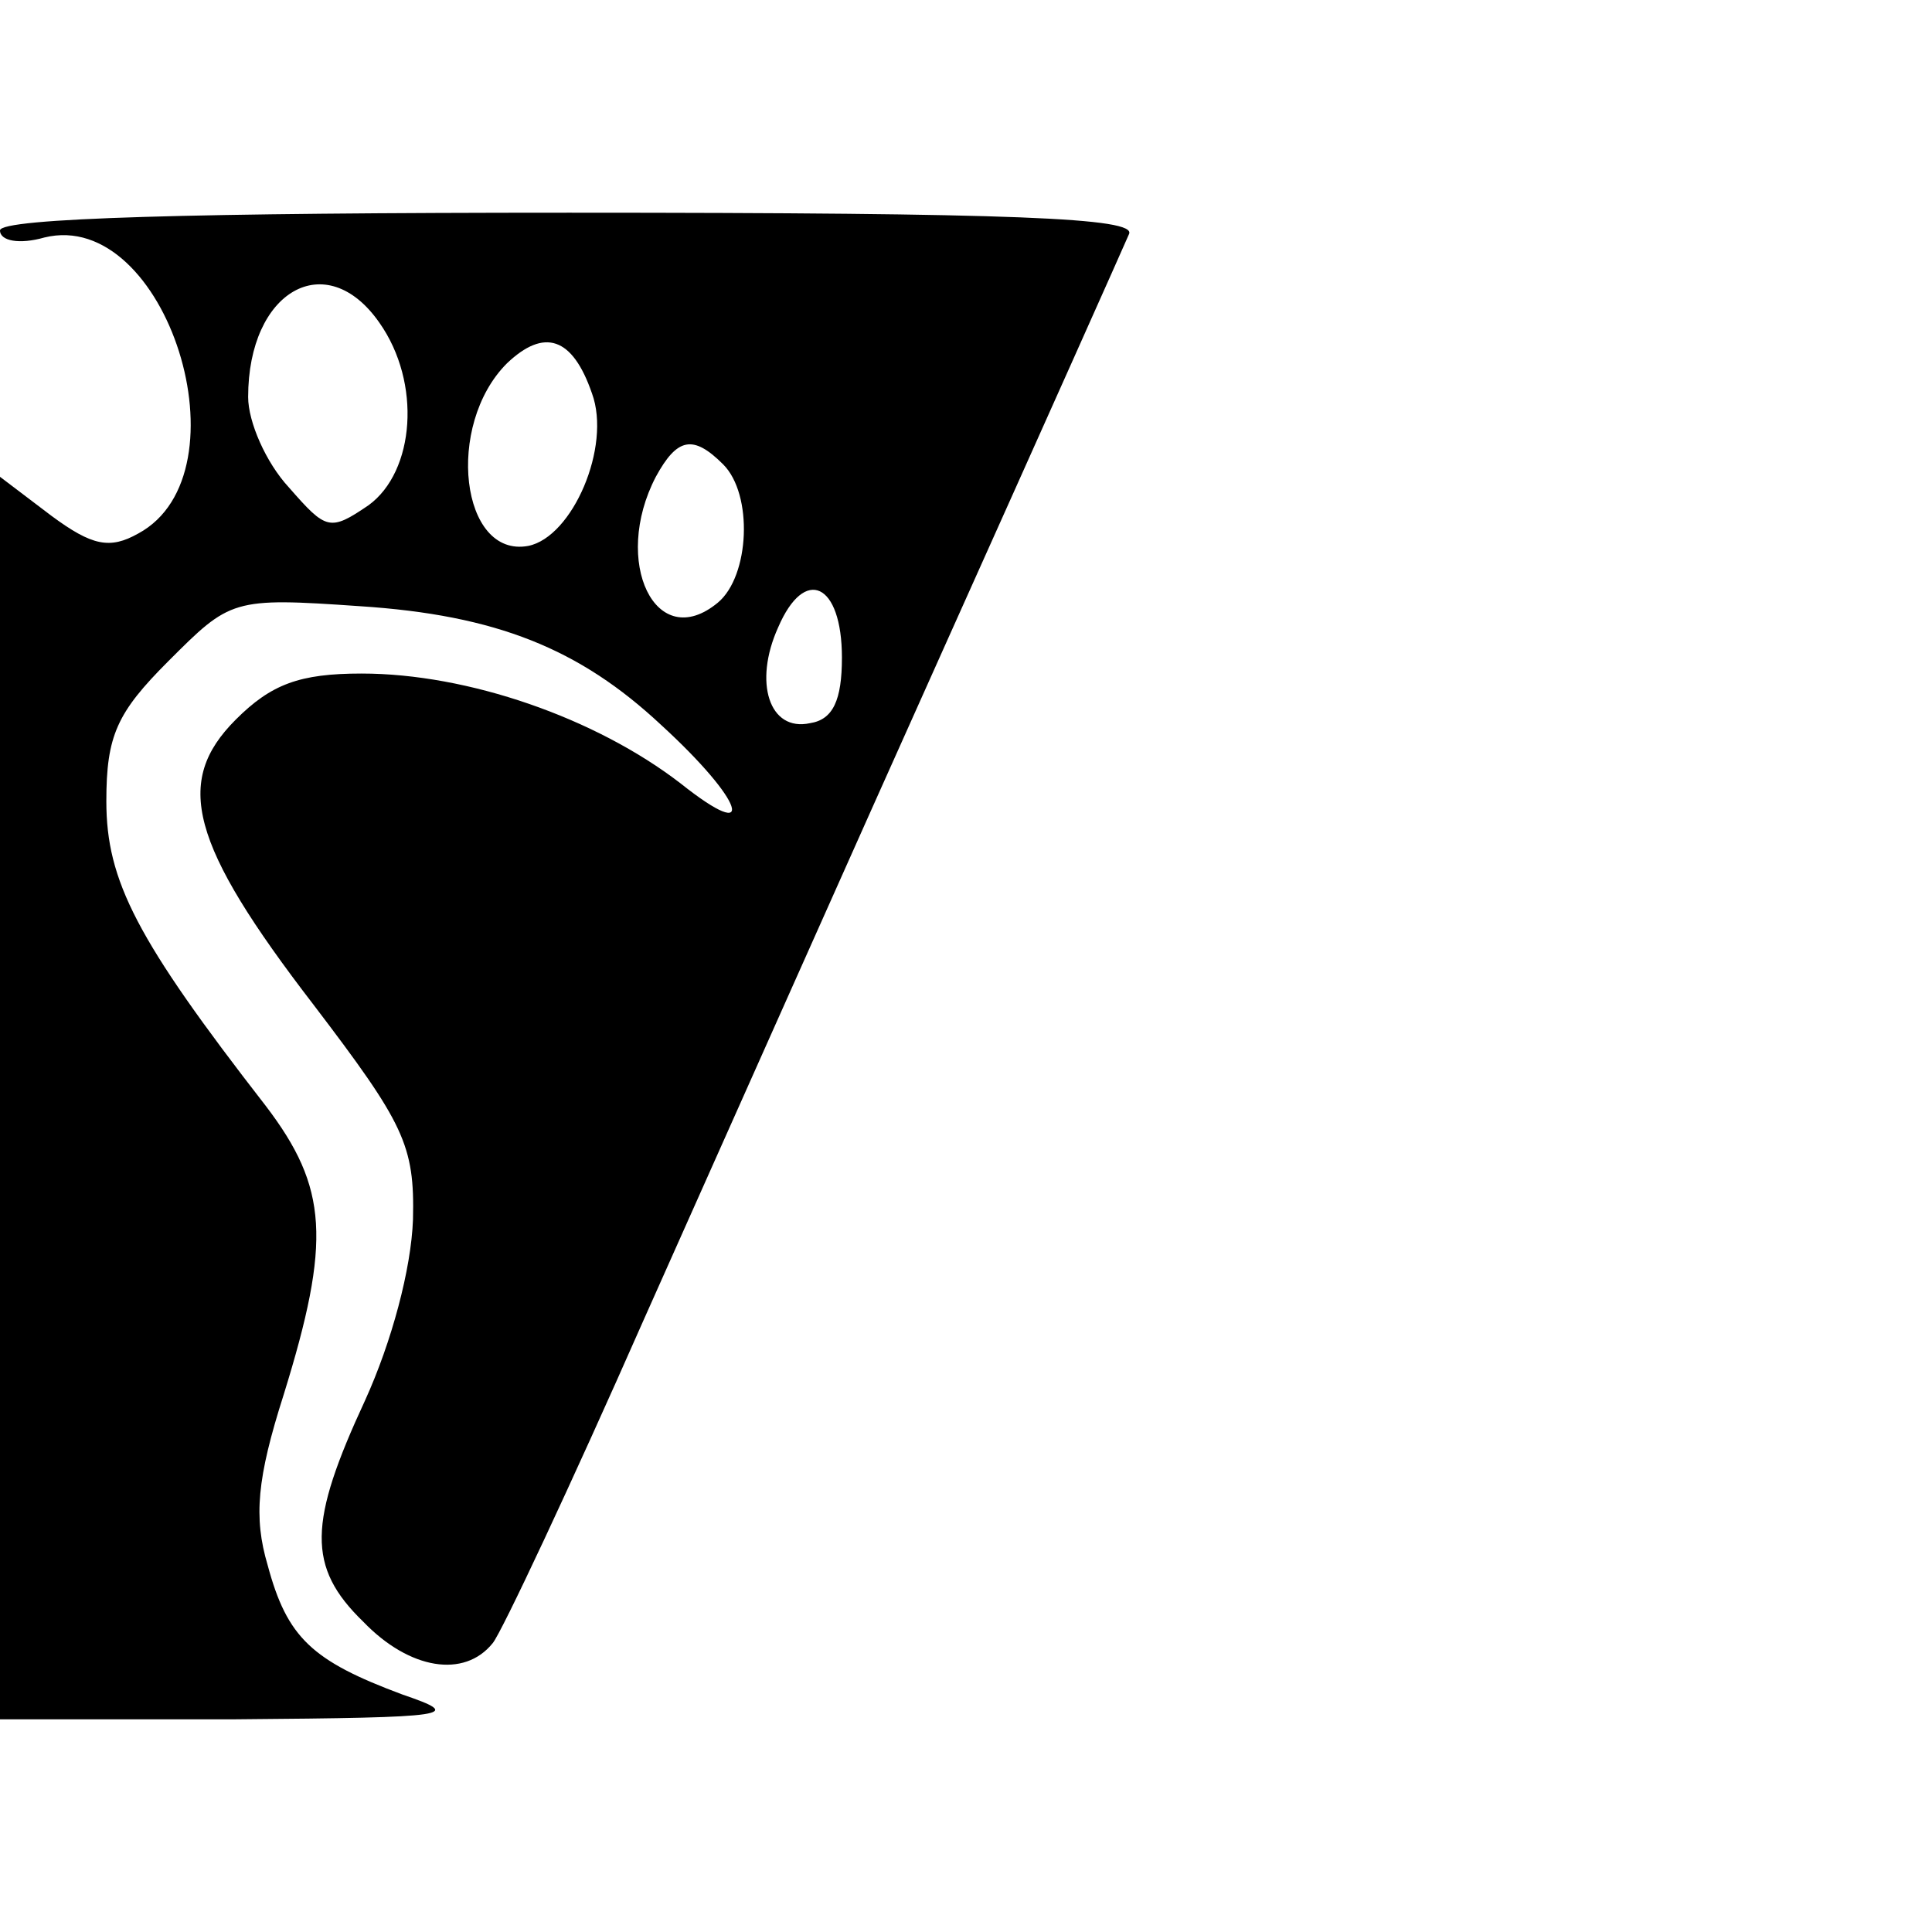 <?xml version="1.0" standalone="no"?>
<!DOCTYPE svg PUBLIC "-//W3C//DTD SVG 20010904//EN"
 "http://www.w3.org/TR/2001/REC-SVG-20010904/DTD/svg10.dtd">
<svg version="1.0" xmlns="http://www.w3.org/2000/svg"
 width="109pt" height="109pt" viewBox="0 0 109 109"
 preserveAspectRatio="xMidYMid meet">
<g transform="translate(0,109) scale(0.1,-0.1)"
fill="#000000" stroke="none">
<path d="M0 960 c0 -6 11 -8 25 -4 69 17 116 -133 53 -167 -16 -9 -26 -7 -49
10 l-29 22 0 -351 0 -350 133 0 c123 1 129 2 94 14 -51 19 -65 32 -76 73 -8
27 -6 49 9 96 27 87 25 117 -10 163 -73 94 -90 127 -90 172 0 37 6 50 35 79
35 35 36 36 108 31 77 -5 124 -24 170 -67 47 -43 55 -68 11 -33 -48 37 -120
62 -180 62 -35 0 -51 -6 -71 -26 -35 -35 -26 -70 44 -161 51 -67 57 -79 56
-121 -1 -28 -12 -69 -27 -102 -32 -69 -33 -94 -1 -125 26 -27 57 -32 73 -12 5
6 44 89 85 182 42 94 119 267 172 385 53 118 99 221 102 228 4 9 -63 12 -316
12 -211 0 -321 -3 -321 -10z m214 -52 c24 -34 20 -84 -6 -103 -22 -15 -24 -14
-45 10 -13 14 -23 37 -23 51 0 60 44 85 74 42z m120 -40 c11 -30 -11 -81 -36
-86 -38 -7 -47 68 -12 103 21 20 37 15 48 -17z m74 -40 c17 -17 15 -63 -3 -78
-35 -29 -60 23 -35 71 12 22 21 24 38 7z m67 -109 c0 -24 -5 -35 -18 -37 -23
-5 -32 23 -18 54 15 35 36 25 36 -17z"/>
</g>
</svg>

